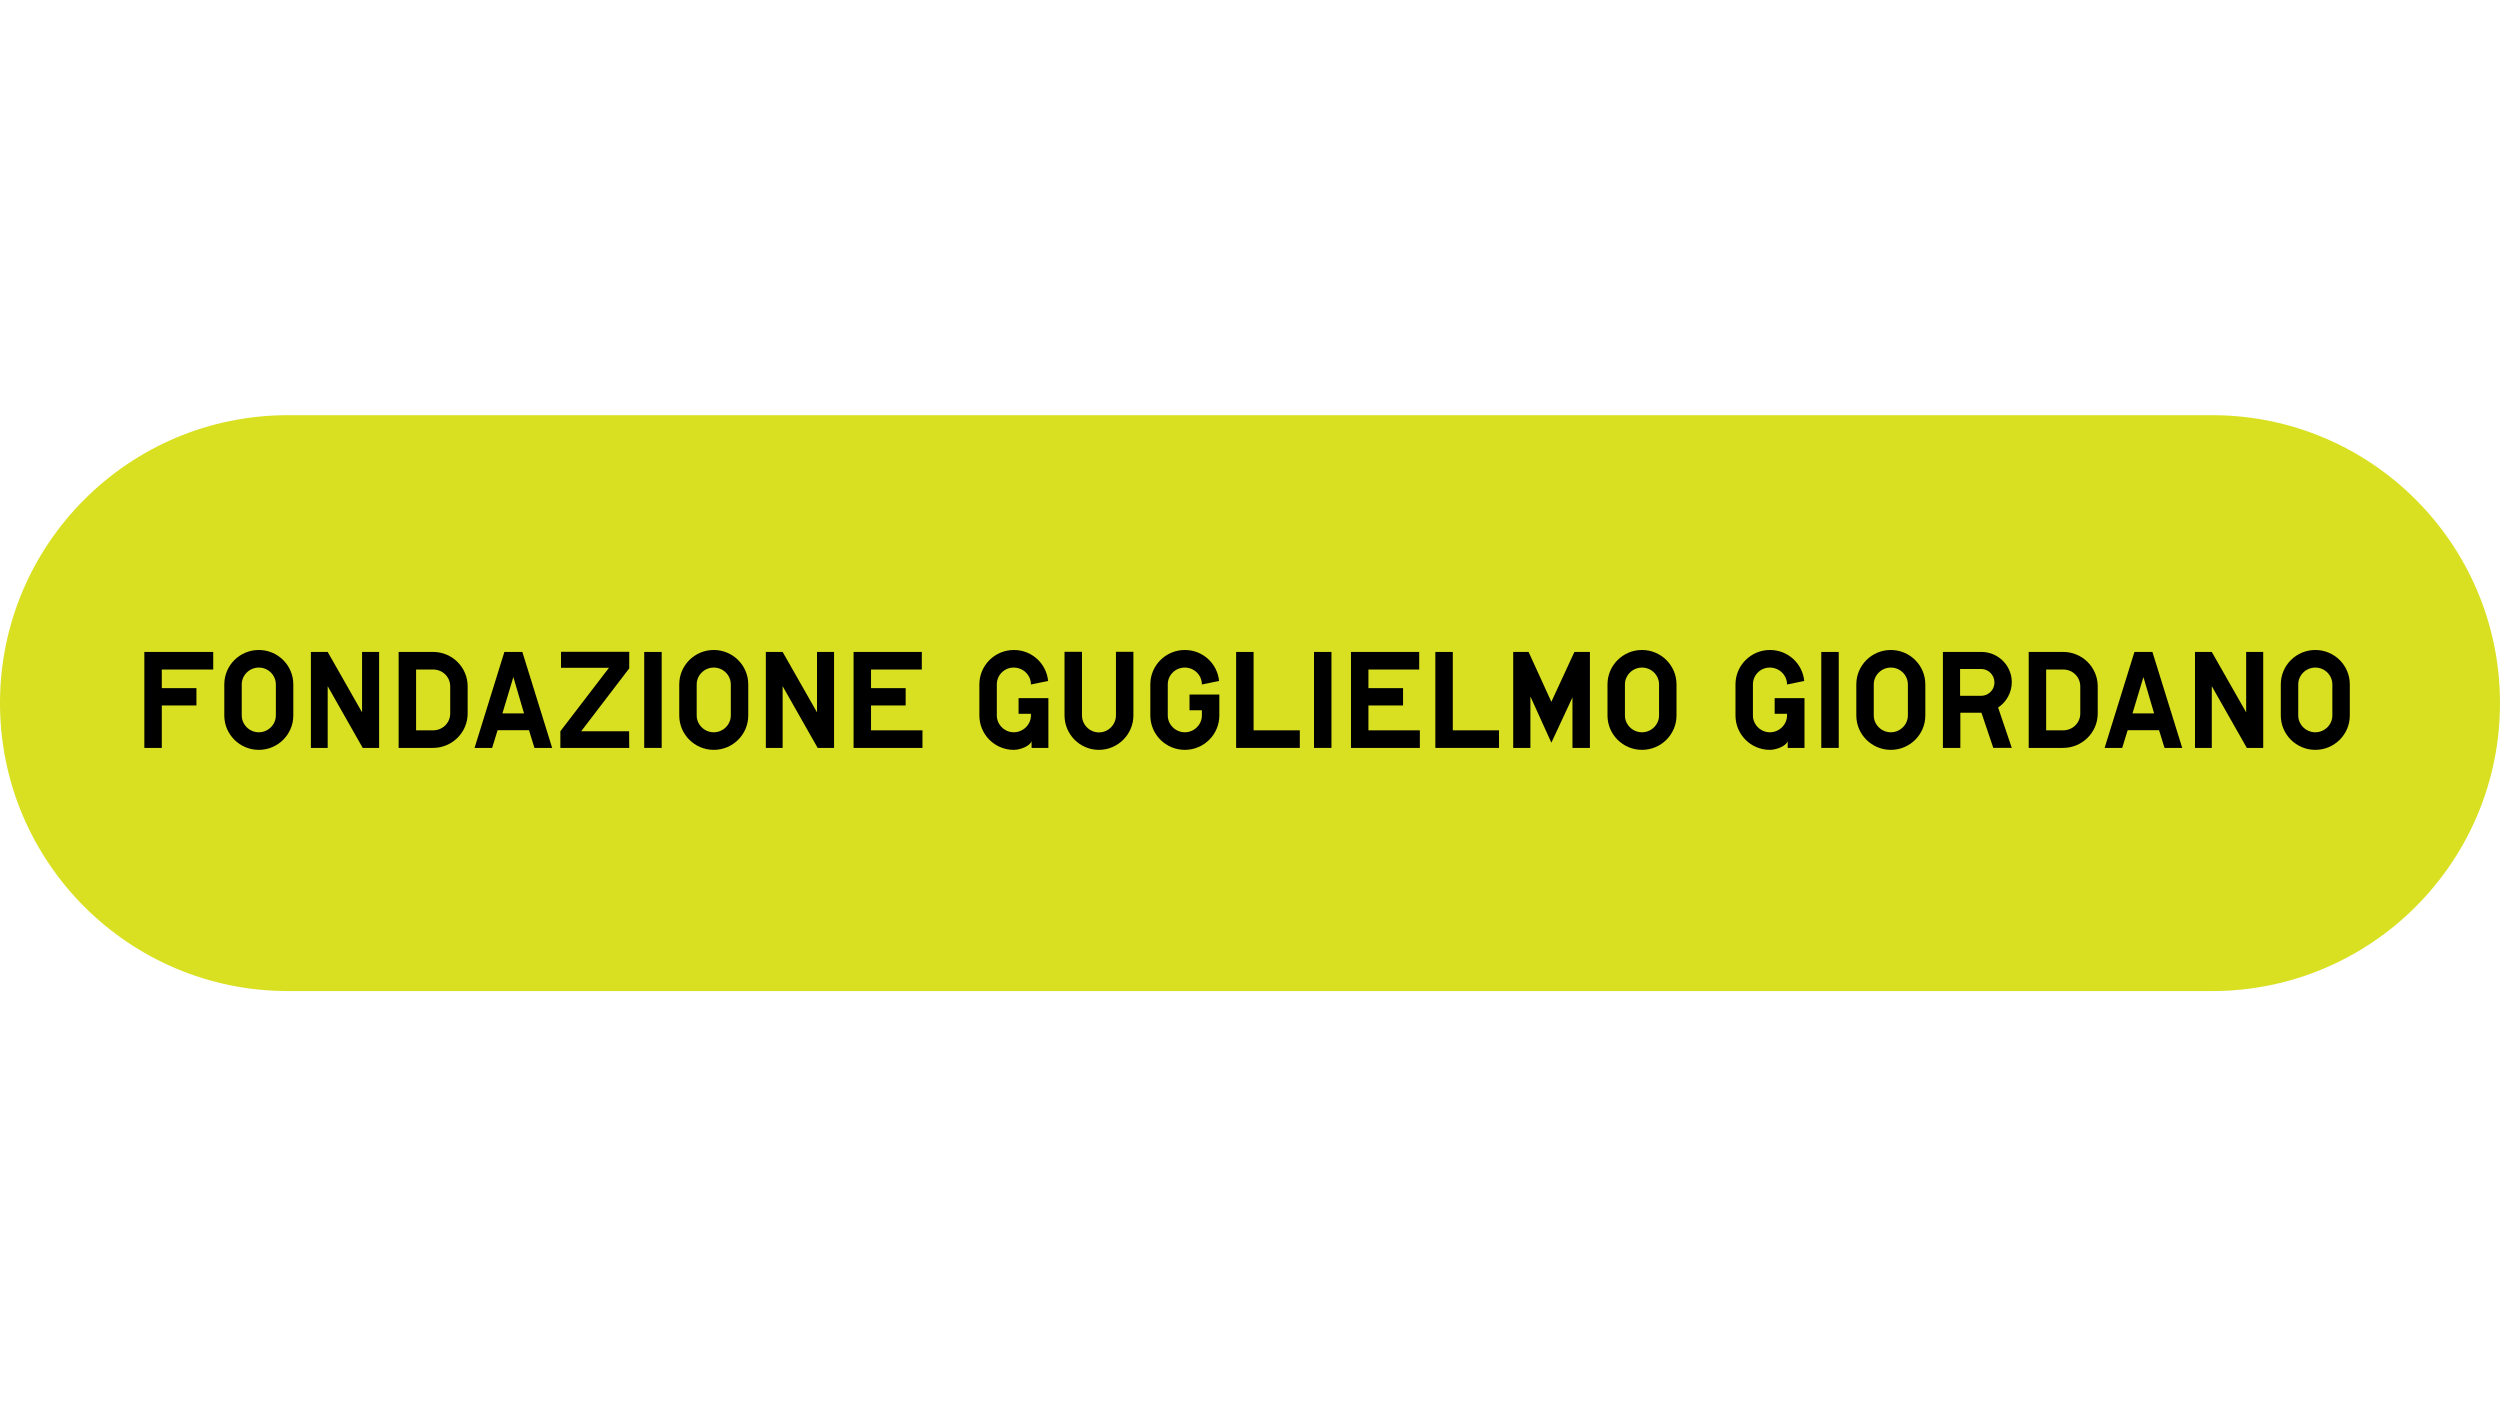 <?xml version="1.0" encoding="utf-8"?>
<!-- Generator: Adobe Illustrator 25.0.0, SVG Export Plug-In . SVG Version: 6.00 Build 0)  -->
<svg version="1.1" id="Livello_1" xmlns="http://www.w3.org/2000/svg" xmlns:xlink="http://www.w3.org/1999/xlink" x="0px" y="0px"
	 viewBox="0 0 1920 1080" style="enable-background:new 0 0 1920 1080;" xml:space="preserve">
<style type="text/css">
	.st0{fill:#D9E021;}
	.st1{fill:none;}
	.st2{enable-background:new    ;}
</style>
<g>
	<path class="st0" d="M1698.86,761.14H221.14C99.01,761.14,0,662.13,0,540l0,0c0-122.13,99.01-221.14,221.14-221.14h1477.72
		c122.13,0,221.14,99.01,221.14,221.14l0,0C1920,662.13,1820.99,761.14,1698.86,761.14z"/>
</g>
<rect y="500.69" class="st1" width="1920" height="259.47"/>
<g class="st2">
	<path d="M124.26,528.49h26.6v13.3h-26.6v32.6h-13.4v-73.7h52.9v13.5h-39.5V528.49z"/>
	<path d="M198.76,575.89c-14.6,0-26.5-11.8-26.5-26.4v-23.9c0-14.6,11.9-26.4,26.5-26.4s26.5,11.8,26.5,26.4v23.9
		C225.26,564.09,213.36,575.89,198.76,575.89z M198.76,512.69c-7.2,0-13.1,5.9-13.1,12.9v23.9c0,7,5.9,12.9,13.1,12.9
		c7.2,0,13.1-5.9,13.1-12.9v-23.8C211.86,518.49,205.96,512.69,198.76,512.69z"/>
	<path d="M251.66,526.99v47.4h-12.9v-73.7h12.9l26.4,46.4v-46.4h13.1v73.7h-12.6L251.66,526.99z"/>
	<path d="M332.56,574.39h-26.4v-73.7h26.5c14.6,0,26.5,11.8,26.5,26.4v20.9C359.16,562.59,347.16,574.39,332.56,574.39z
		 M332.66,514.19h-13.1v46.7h13.1c7.2,0,13.1-5.7,13.1-12.9v-20.8C345.76,519.79,339.86,514.19,332.66,514.19z"/>
	<path d="M406.26,560.79h-24.1l-4.2,13.6h-13.5l22.9-73.7h13.8l22.9,73.7h-13.6L406.26,560.79z M385.86,547.89h16.6l-8.2-27.9
		L385.86,547.89z"/>
	<path d="M430.36,561.59l37.3-48.7h-36.8v-12.3h52.4v12.7l-36.9,48.3h36.8l0.1,12.8h-52.9V561.59z"/>
	<path d="M494.76,500.69h13.4v73.7h-13.4V500.69z"/>
	<path d="M548.16,575.89c-14.6,0-26.5-11.8-26.5-26.4v-23.9c0-14.6,11.9-26.4,26.5-26.4s26.5,11.8,26.5,26.4v23.9
		C574.66,564.09,562.76,575.89,548.16,575.89z M548.16,512.69c-7.2,0-13.1,5.9-13.1,12.9v23.9c0,7,5.9,12.9,13.1,12.9
		c7.2,0,13.1-5.9,13.1-12.9v-23.8C561.26,518.49,555.36,512.69,548.16,512.69z"/>
	<path d="M601.06,526.99v47.4h-12.9v-73.7h12.9l26.4,46.4v-46.4h13.1v73.7h-12.6L601.06,526.99z"/>
	<path d="M655.55,500.69h52.4v13.5h-39v14.3h26.6v13.3h-26.6v19.1h39.5v13.5h-52.9V500.69z"/>
	<path d="M792.26,569.29c-1.4,3.8-8.8,6.6-13.7,6.6c-14.6,0-26.4-11.8-26.4-26.4v-23.9c0-14.6,11.9-26.4,26.5-26.4
		c13.8,0,25,10.4,26.3,23.8l-13.2,2.7c0-7.2-5.9-12.9-13.1-13c-7.2-0.1-13.1,5.7-13.1,12.9v23.9c0,7,5.9,12.9,13,12.9
		c7.2,0,13.2-5.9,13.2-12.9v-1.3h-9.5v-12h22.9v38.2h-12.9V569.29z"/>
	<path d="M843.95,575.89c-14.6,0-26.4-11.9-26.4-26.5v-48.8h13.4v48.8c0,7.2,5.9,13.1,13,13.1c7.2,0,13.1-5.9,13.1-13.1v-48.8h13.4
		v48.8C870.46,563.99,858.55,575.89,843.95,575.89z"/>
	<path d="M909.95,575.89c-14.6,0-26.5-11.8-26.5-26.4v-23.9c0-14.6,11.9-26.4,26.5-26.4c13.8,0,25,10.4,26.3,23.8l-13.2,2.7
		c0-7.2-5.9-13-13.1-13c-7.2,0-13.1,5.7-13.1,12.9v23.9c0,7,5.9,12.9,13.1,12.9c7.2,0,13.1-5.9,13.1-12.9v-4h-9.5v-12.1h22.9v16.1
		C936.45,564.09,924.55,575.89,909.95,575.89z"/>
	<path d="M949.35,500.69h13.4v60.2h35.5v13.5h-48.9V500.69z"/>
	<path d="M1009.15,500.69h13.4v73.7h-13.4V500.69z"/>
	<path d="M1037.55,500.69h52.4v13.5h-39v14.3h26.6v13.3h-26.6v19.1h39.5v13.5h-52.9V500.69z"/>
	<path d="M1102.35,500.69h13.4v60.2h35.5v13.5h-48.9V500.69z"/>
	<path d="M1207.65,535.59l-16.2,34.8l-16.1-35.5v39.5h-13.2v-73.7h11.8l17.5,38.3l17.7-38.3h11.9v73.7h-13.4V535.59z"/>
	<path d="M1261.05,575.89c-14.6,0-26.5-11.8-26.5-26.4v-23.9c0-14.6,11.9-26.4,26.5-26.4s26.5,11.8,26.5,26.4v23.9
		C1287.55,564.09,1275.65,575.89,1261.05,575.89z M1261.05,512.69c-7.2,0-13.1,5.9-13.1,12.9v23.9c0,7,5.9,12.9,13.1,12.9
		s13.1-5.9,13.1-12.9v-23.8C1274.15,518.49,1268.25,512.69,1261.05,512.69z"/>
	<path d="M1372.95,569.29c-1.4,3.8-8.8,6.6-13.7,6.6c-14.6,0-26.4-11.8-26.4-26.4v-23.9c0-14.6,11.9-26.4,26.5-26.4
		c13.8,0,25,10.4,26.3,23.8l-13.2,2.7c0-7.2-5.9-12.9-13.1-13c-7.2-0.1-13.1,5.7-13.1,12.9v23.9c0,7,5.9,12.9,13,12.9
		c7.2,0,13.2-5.9,13.2-12.9v-1.3h-9.5v-12h22.9v38.2h-12.9V569.29z"/>
	<path d="M1398.75,500.69h13.4v73.7h-13.4V500.69z"/>
	<path d="M1452.15,575.89c-14.6,0-26.5-11.8-26.5-26.4v-23.9c0-14.6,11.9-26.4,26.5-26.4s26.5,11.8,26.5,26.4v23.9
		C1478.65,564.09,1466.75,575.89,1452.15,575.89z M1452.15,512.69c-7.2,0-13.1,5.9-13.1,12.9v23.9c0,7,5.9,12.9,13.1,12.9
		s13.1-5.9,13.1-12.9v-23.8C1465.25,518.49,1459.35,512.69,1452.15,512.69z"/>
	<path d="M1521.75,547.39h-16.2v27h-13.4v-73.7h29.6c12.8,0,23.3,10.4,23.3,23.2c0,8.1-4.2,15.3-10.5,19.5l10.5,31h-14.2
		L1521.75,547.39z M1521.55,513.79h-16.2v20.6h16.2c5.6,0,10.2-4.6,10.2-10.2C1531.75,518.39,1527.15,513.79,1521.55,513.79z"/>
	<path d="M1584.45,574.39h-26.4v-73.7h26.5c14.6,0,26.5,11.8,26.5,26.4v20.9C1611.05,562.59,1599.05,574.39,1584.45,574.39z
		 M1584.55,514.19h-13.1v46.7h13.1c7.2,0,13.1-5.7,13.1-12.9v-20.8C1597.65,519.79,1591.75,514.19,1584.55,514.19z"/>
	<path d="M1658.15,560.79h-24.1l-4.2,13.6h-13.5l22.9-73.7h13.8l22.9,73.7h-13.6L1658.15,560.79z M1637.75,547.89h16.6l-8.2-27.9
		L1637.75,547.89z"/>
	<path d="M1698.65,526.99v47.4h-12.9v-73.7h12.9l26.4,46.4v-46.4h13.1v73.7h-12.6L1698.65,526.99z"/>
	<path d="M1778.15,575.89c-14.6,0-26.5-11.8-26.5-26.4v-23.9c0-14.6,11.9-26.4,26.5-26.4s26.5,11.8,26.5,26.4v23.9
		C1804.65,564.09,1792.75,575.89,1778.15,575.89z M1778.15,512.69c-7.2,0-13.1,5.9-13.1,12.9v23.9c0,7,5.9,12.9,13.1,12.9
		s13.1-5.9,13.1-12.9v-23.8C1791.25,518.49,1785.35,512.69,1778.15,512.69z"/>
</g>
</svg>
